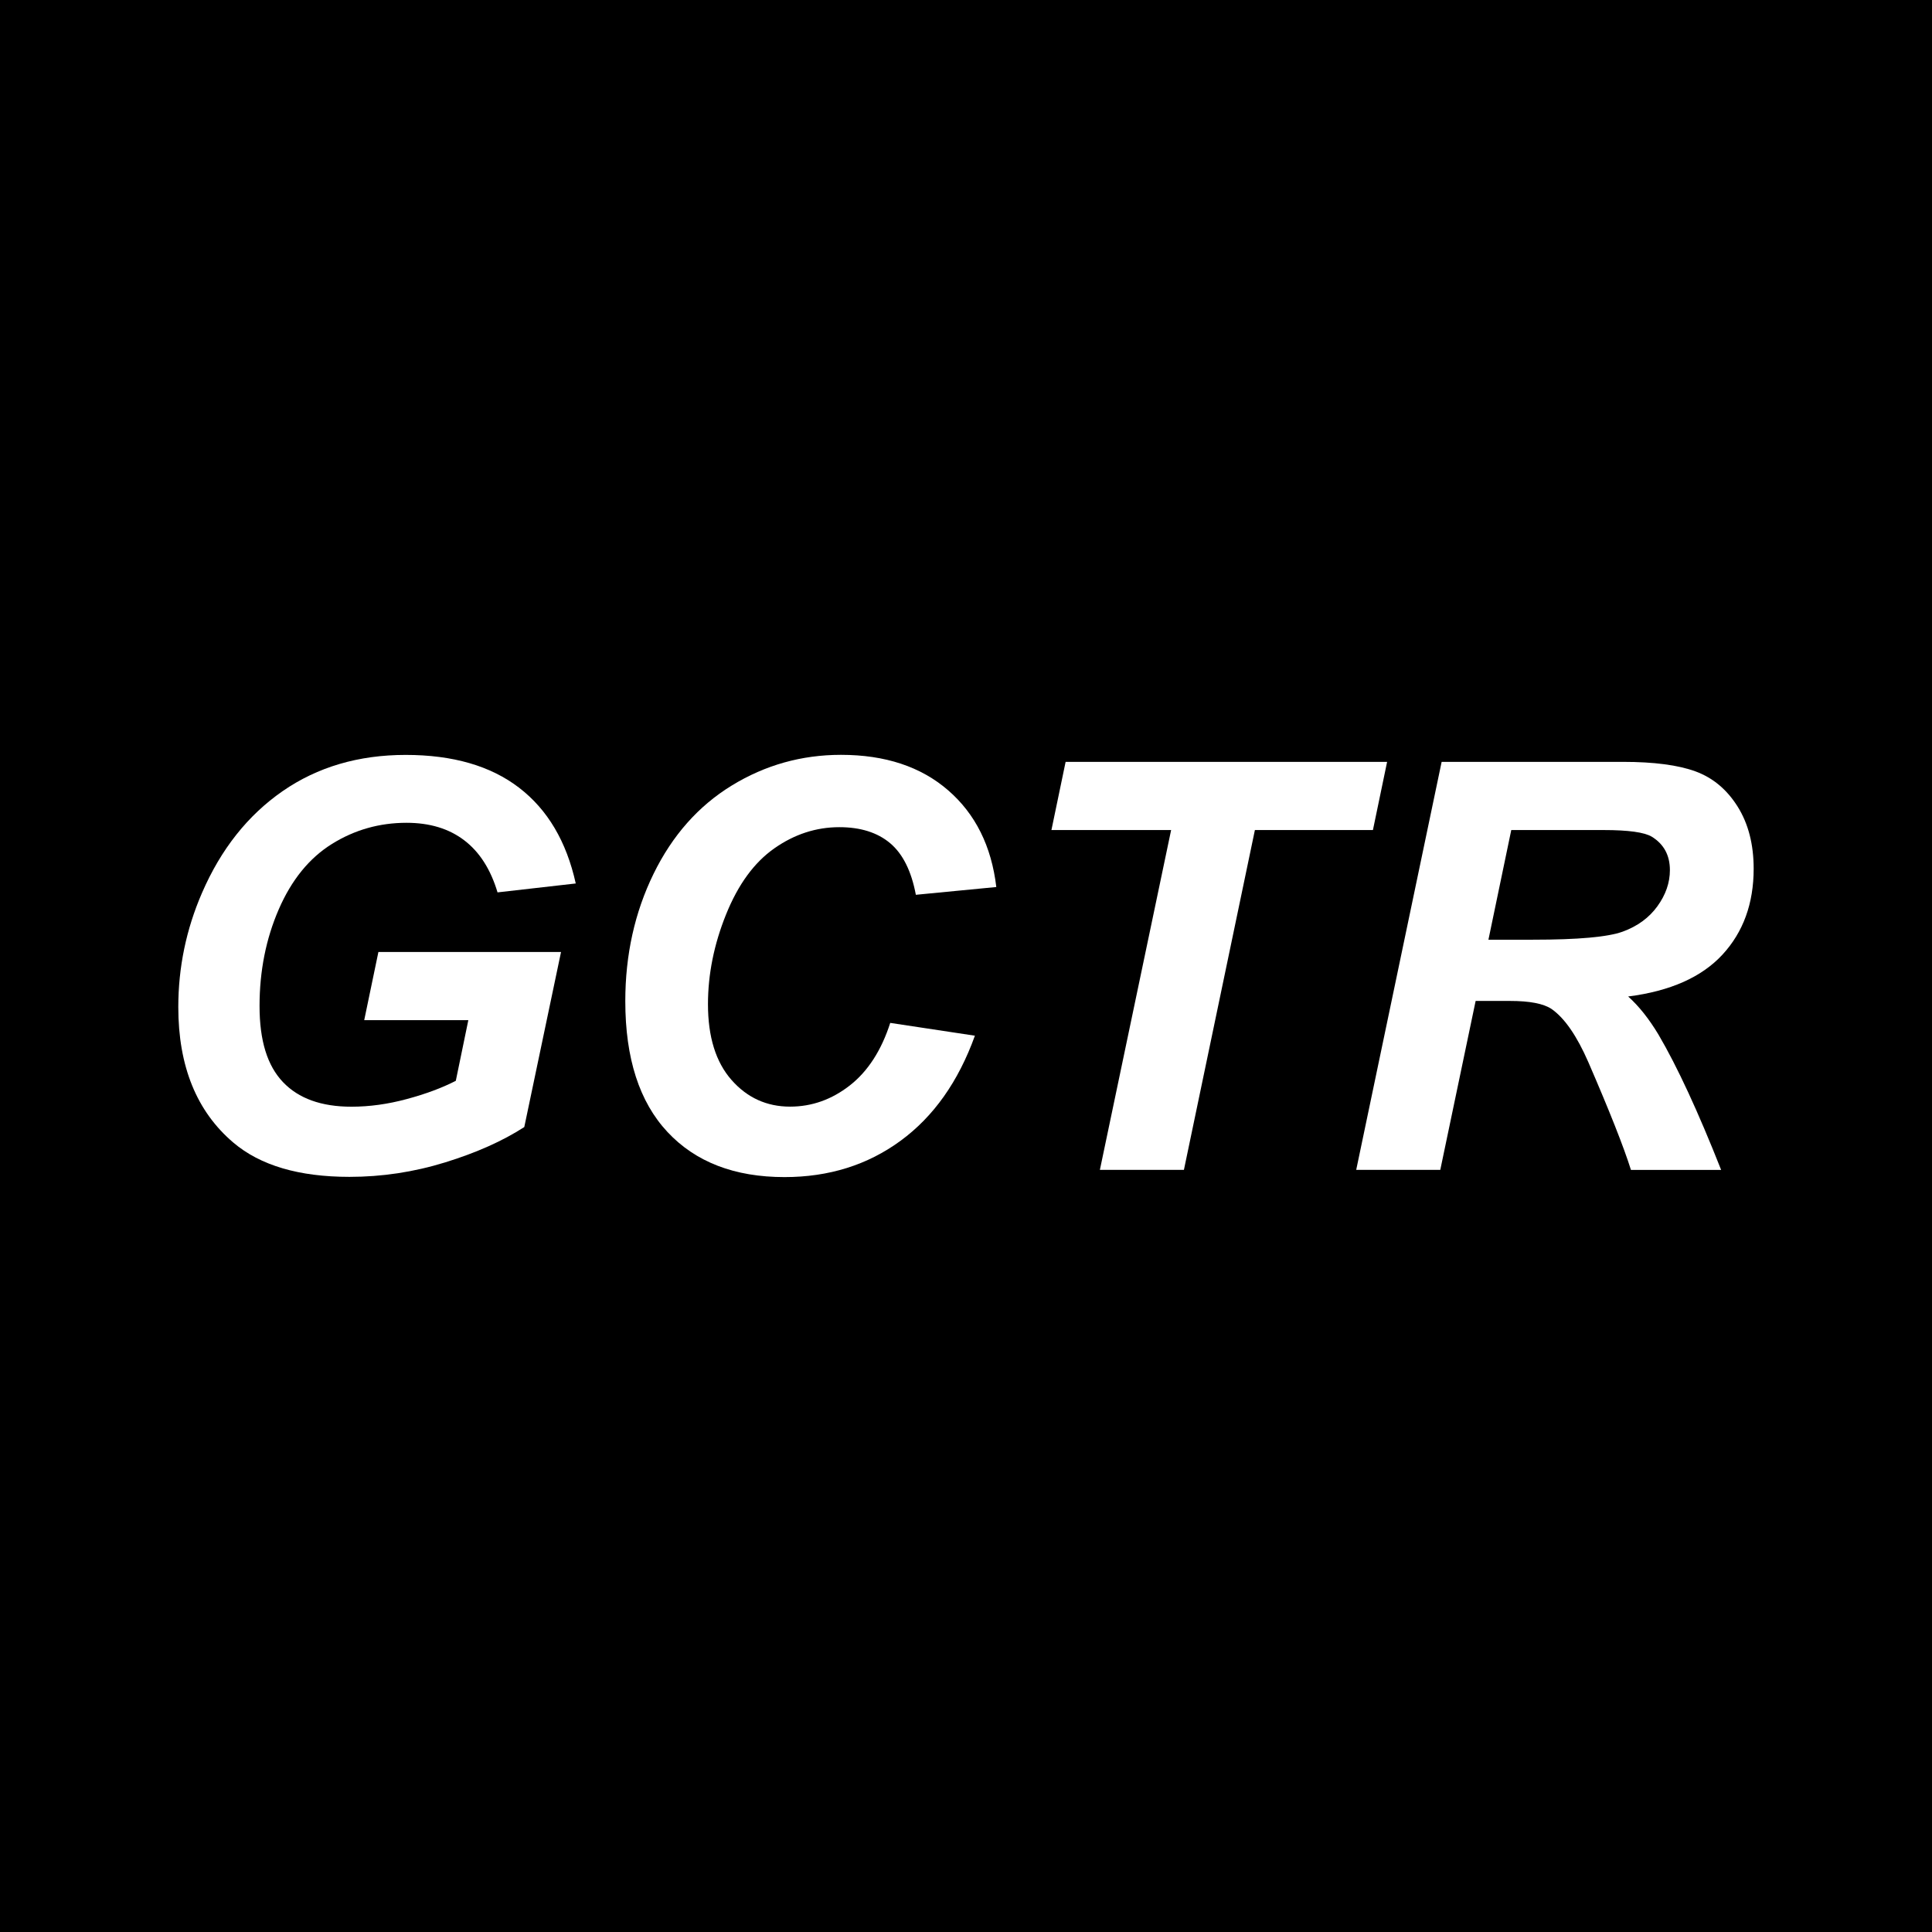 <?xml version="1.0" encoding="UTF-8"?>
<svg id="Layer_1" data-name="Layer 1" xmlns="http://www.w3.org/2000/svg" viewBox="0 0 512 512">
  <defs>
    <style>
      .cls-1 {
        fill: #fff;
      }
    </style>
  </defs>
  <rect width="512" height="512"/>
  <g>
    <path class="cls-1" d="M100.29,252.28h48.39l-9.74,46.4c-5.71,3.69-12.7,6.81-20.99,9.37-8.29,2.56-16.73,3.83-25.34,3.83-13.38,0-23.63-3.02-30.76-9.07-9.74-8.26-14.6-20.24-14.6-35.92,0-10.52,2.09-20.6,6.27-30.24,5.02-11.6,12.15-20.6,21.39-27,9.24-6.39,20.11-9.59,32.6-9.59s22.51,2.9,30.06,8.7c7.55,5.8,12.55,14.26,15.01,25.37l-20.73,2.36c-1.82-6.1-4.76-10.7-8.81-13.79-4.06-3.1-9.16-4.65-15.31-4.65-7.18,0-13.77,1.87-19.77,5.61-6,3.74-10.7,9.52-14.09,17.33s-5.09,16.35-5.09,25.6,2.07,15.82,6.2,20.17c4.13,4.35,10.18,6.53,18.15,6.53,4.77,0,9.66-.67,14.68-2.03,5.02-1.35,9.34-2.96,12.98-4.83l3.32-16.08h-27.59l3.76-18.07Z"/>
    <path class="cls-1" d="M235.94,271.08l22.42,3.39c-4.38,12.15-10.94,21.43-19.69,27.84-8.75,6.42-19.01,9.63-30.76,9.63-13.23,0-23.57-3.98-31.02-11.95-7.45-7.97-11.18-19.52-11.18-34.67,0-12.29,2.5-23.54,7.49-33.75,4.99-10.2,11.91-18.01,20.76-23.42,8.85-5.41,18.49-8.11,28.91-8.11,11.7,0,21.17,3.13,28.4,9.4,7.23,6.27,11.48,14.81,12.76,25.63l-21.32,2.06c-1.18-6.29-3.46-10.85-6.82-13.68-3.37-2.83-7.86-4.24-13.46-4.24-6.15,0-11.89,1.87-17.22,5.61-5.34,3.74-9.6,9.58-12.8,17.52-3.2,7.94-4.79,15.87-4.79,23.79,0,8.66,2.08,15.34,6.23,20.06,4.15,4.72,9.33,7.08,15.53,7.08,5.75,0,11.03-1.87,15.82-5.61,4.79-3.74,8.37-9.27,10.73-16.6Z"/>
    <path class="cls-1" d="M313.76,310.03h-22.28l18.88-90.06h-31.72l3.76-18.07h85.2l-3.76,18.07h-31.28l-18.81,90.06Z"/>
    <path class="cls-1" d="M381.69,310.03h-22.28l22.64-108.13h48.02c8.26,0,14.69.85,19.29,2.54,4.6,1.7,8.31,4.81,11.14,9.33,2.83,4.52,4.24,10.01,4.24,16.45,0,9.2-2.75,16.78-8.26,22.76-5.51,5.97-13.84,9.68-25,11.1,2.85,2.56,5.53,5.93,8.04,10.11,4.97,8.46,10.5,20.41,16.6,35.85h-23.9c-1.92-6.1-5.68-15.61-11.29-28.55-3.05-6.98-6.29-11.68-9.74-14.09-2.12-1.43-5.8-2.14-11.06-2.14h-9.07l-9.37,44.77ZM394.45,249.03h11.8c11.95,0,19.88-.71,23.79-2.14,3.91-1.43,6.97-3.66,9.18-6.71,2.21-3.05,3.32-6.24,3.32-9.59,0-3.93-1.6-6.88-4.79-8.85-1.97-1.18-6.22-1.77-12.76-1.77h-24.49l-6.05,29.06Z"/>
  </g>
</svg>
